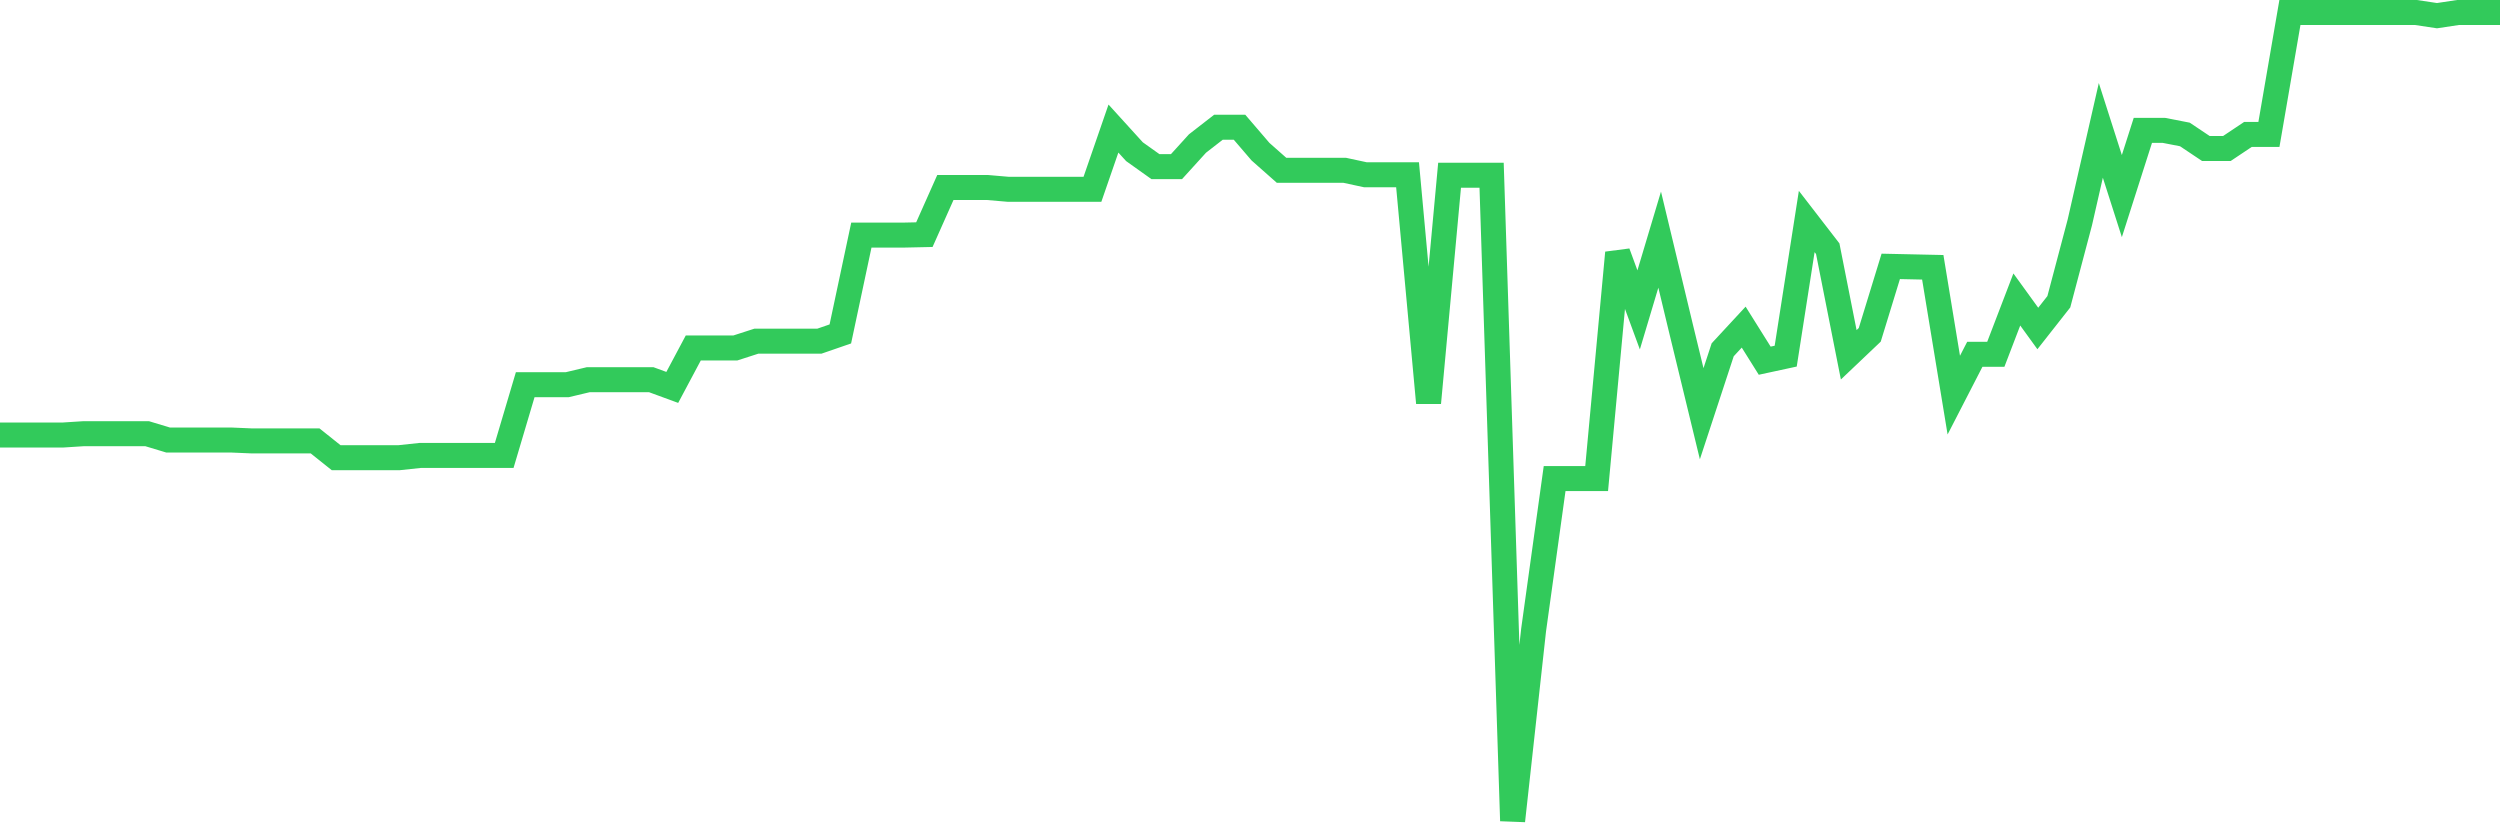 <svg
  xmlns="http://www.w3.org/2000/svg"
  xmlns:xlink="http://www.w3.org/1999/xlink"
  width="120"
  height="40"
  viewBox="0 0 120 40"
  preserveAspectRatio="none"
>
  <polyline
    points="0,20.881 1.008,20.881 2.017,20.881 3.025,20.881 4.034,20.816 5.042,20.816 6.05,20.816 7.059,20.816 8.067,21.121 9.076,21.121 10.084,21.121 11.092,21.121 12.101,21.164 13.109,21.164 14.118,21.164 15.126,21.164 16.134,21.969 17.143,21.969 18.151,21.969 19.16,21.969 20.168,21.861 21.176,21.861 22.185,21.861 23.193,21.861 24.202,21.861 25.21,18.466 26.218,18.466 27.227,18.466 28.235,18.226 29.244,18.226 30.252,18.226 31.261,18.226 32.269,18.596 33.277,16.703 34.286,16.703 35.294,16.703 36.303,16.377 37.311,16.377 38.319,16.377 39.328,16.377 40.336,16.029 41.345,11.285 42.353,11.285 43.361,11.285 44.37,11.263 45.378,9 46.387,9 47.395,9 48.403,9.087 49.412,9.087 50.42,9.087 51.429,9.087 52.437,9.087 53.445,6.171 54.454,7.281 55.462,7.999 56.471,7.999 57.479,6.889 58.487,6.106 59.496,6.106 60.504,7.281 61.513,8.173 62.521,8.173 63.529,8.173 64.538,8.173 65.546,8.39 66.555,8.39 67.563,8.39 68.571,19.336 69.58,8.412 70.588,8.412 71.597,8.412 72.605,39.4 73.613,30.239 74.622,22.97 75.63,22.97 76.639,22.97 77.647,12.133 78.655,14.875 79.664,11.502 80.672,15.702 81.681,19.859 82.689,16.79 83.697,15.702 84.706,17.313 85.714,17.095 86.723,10.632 87.731,11.938 88.739,17.03 89.748,16.072 90.756,12.786 91.765,12.808 92.773,12.83 93.782,18.966 94.79,17.008 95.798,17.008 96.807,14.375 97.815,15.767 98.824,14.484 99.832,10.675 100.84,6.258 101.849,9.413 102.857,6.258 103.866,6.258 104.874,6.454 105.882,7.128 106.891,7.128 107.899,6.454 108.908,6.454 109.916,0.6 110.924,0.6 111.933,0.6 112.941,0.6 113.95,0.6 114.958,0.6 115.966,0.6 116.975,0.752 117.983,0.6 118.992,0.6 120,0.6"
    fill="none"
    stroke="#32ca5b"
    stroke-width="1.2"
  >
  </polyline>
</svg>